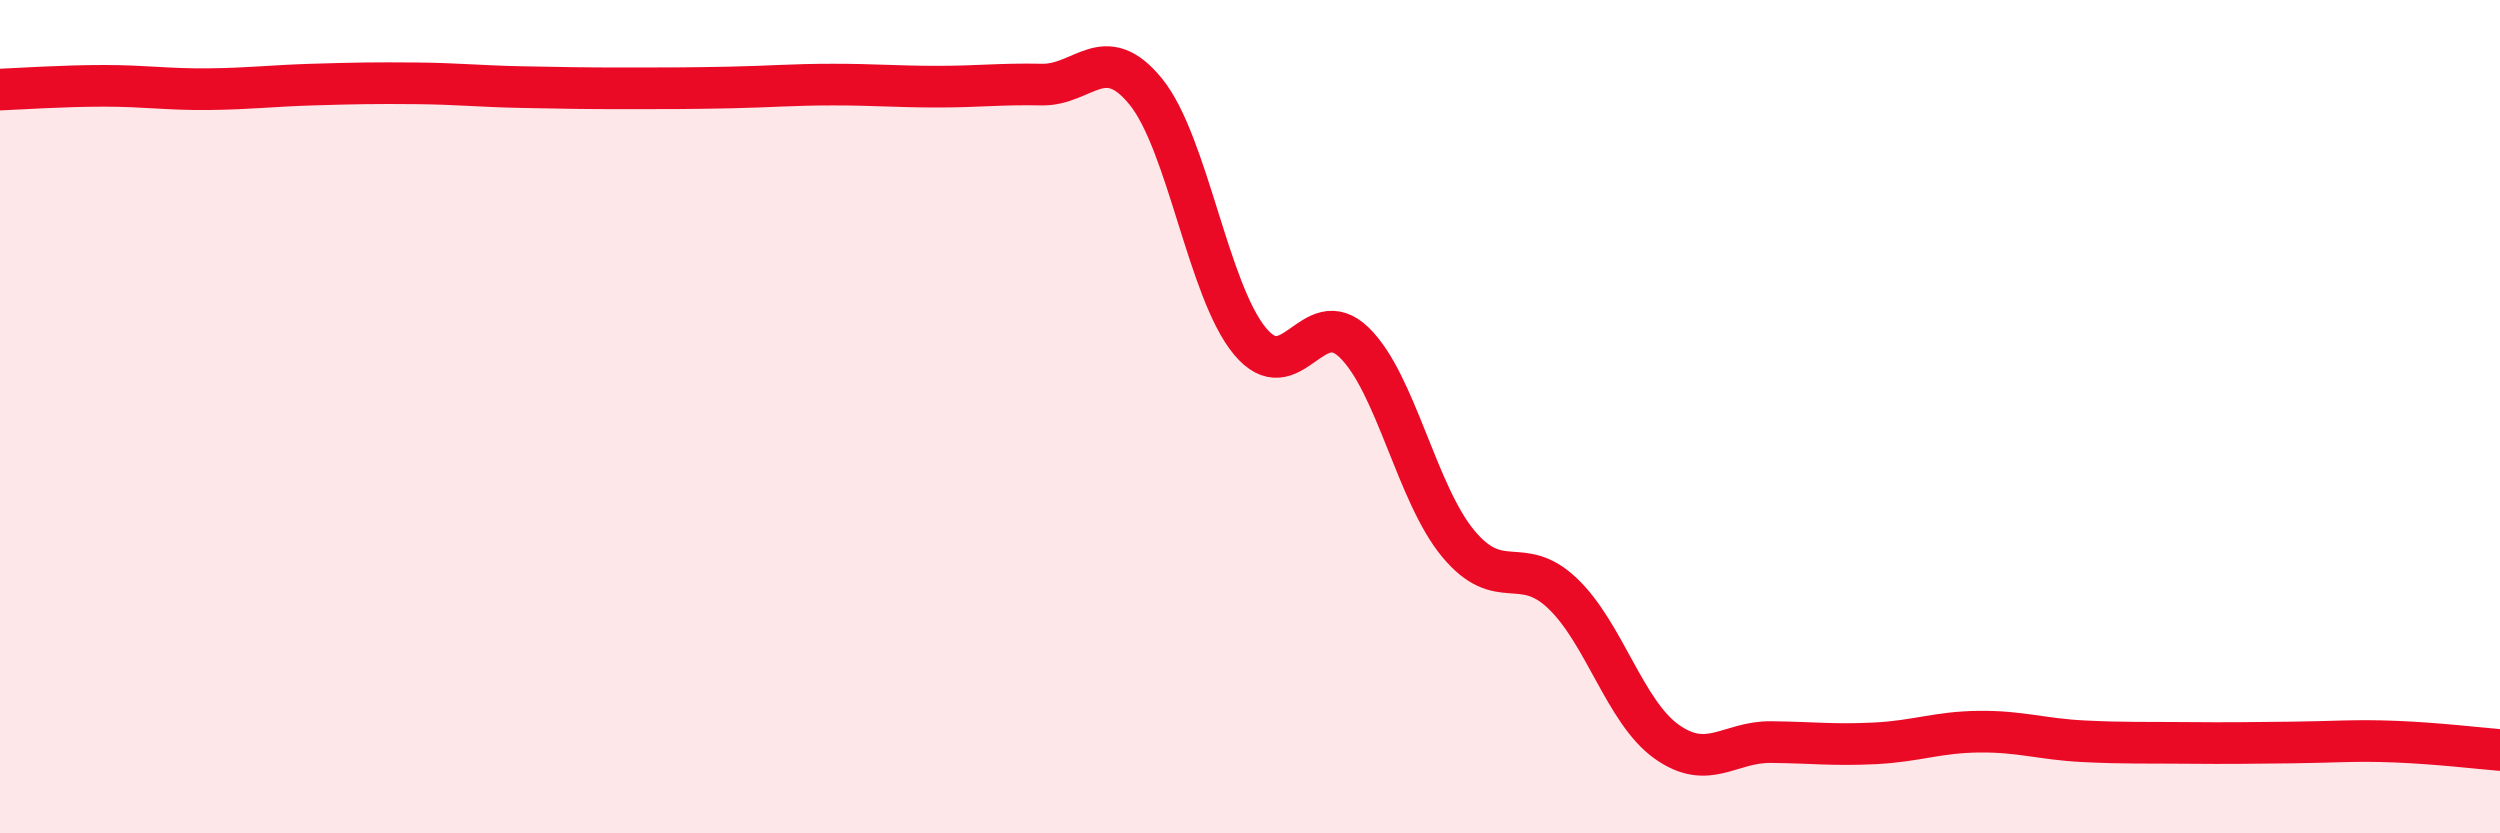 
    <svg width="60" height="20" viewBox="0 0 60 20" xmlns="http://www.w3.org/2000/svg">
      <path
        d="M 0,2.15 C 0.5,2.13 1.5,2.06 2.5,2.06 C 3.5,2.06 4,2.15 5,2.14 C 6,2.13 6.5,2.06 7.5,2.03 C 8.5,2 9,1.99 10,2 C 11,2.01 11.5,2.07 12.5,2.09 C 13.5,2.11 14,2.12 15,2.12 C 16,2.12 16.5,2.12 17.5,2.1 C 18.5,2.08 19,2.03 20,2.03 C 21,2.03 21.5,2.08 22.5,2.08 C 23.5,2.08 24,2.01 25,2.03 C 26,2.05 26.5,0.97 27.5,2.2 C 28.5,3.43 29,6.99 30,8.19 C 31,9.39 31.5,7.25 32.5,8.22 C 33.5,9.19 34,11.85 35,13.05 C 36,14.25 36.5,13.29 37.5,14.24 C 38.5,15.19 39,17.09 40,17.8 C 41,18.51 41.5,17.8 42.5,17.81 C 43.5,17.82 44,17.89 45,17.84 C 46,17.79 46.5,17.57 47.5,17.56 C 48.5,17.55 49,17.74 50,17.79 C 51,17.84 51.5,17.82 52.5,17.83 C 53.5,17.84 54,17.83 55,17.82 C 56,17.81 56.5,17.76 57.5,17.8 C 58.5,17.84 59.5,17.96 60,18L60 20L0 20Z"
        fill="#EB0A25"
        opacity="0.1"
        stroke-linecap="round"
        stroke-linejoin="round"
      />
      <path
        d="M 0,2.15 C 0.5,2.13 1.5,2.06 2.5,2.06 C 3.5,2.06 4,2.15 5,2.14 C 6,2.13 6.5,2.06 7.5,2.03 C 8.5,2 9,1.99 10,2 C 11,2.01 11.5,2.07 12.5,2.09 C 13.5,2.11 14,2.12 15,2.12 C 16,2.12 16.5,2.12 17.5,2.1 C 18.5,2.08 19,2.03 20,2.03 C 21,2.03 21.5,2.08 22.5,2.08 C 23.5,2.08 24,2.01 25,2.03 C 26,2.05 26.5,0.97 27.5,2.2 C 28.5,3.43 29,6.99 30,8.19 C 31,9.39 31.5,7.25 32.5,8.22 C 33.5,9.19 34,11.85 35,13.05 C 36,14.25 36.5,13.29 37.5,14.24 C 38.5,15.19 39,17.09 40,17.8 C 41,18.51 41.5,17.8 42.5,17.81 C 43.5,17.82 44,17.89 45,17.84 C 46,17.79 46.5,17.57 47.5,17.56 C 48.5,17.55 49,17.74 50,17.79 C 51,17.84 51.5,17.82 52.5,17.83 C 53.5,17.84 54,17.83 55,17.82 C 56,17.81 56.5,17.76 57.5,17.8 C 58.5,17.84 59.5,17.96 60,18"
        stroke="#EB0A25"
        stroke-width="1"
        fill="none"
        stroke-linecap="round"
        stroke-linejoin="round"
      />
    </svg>
  